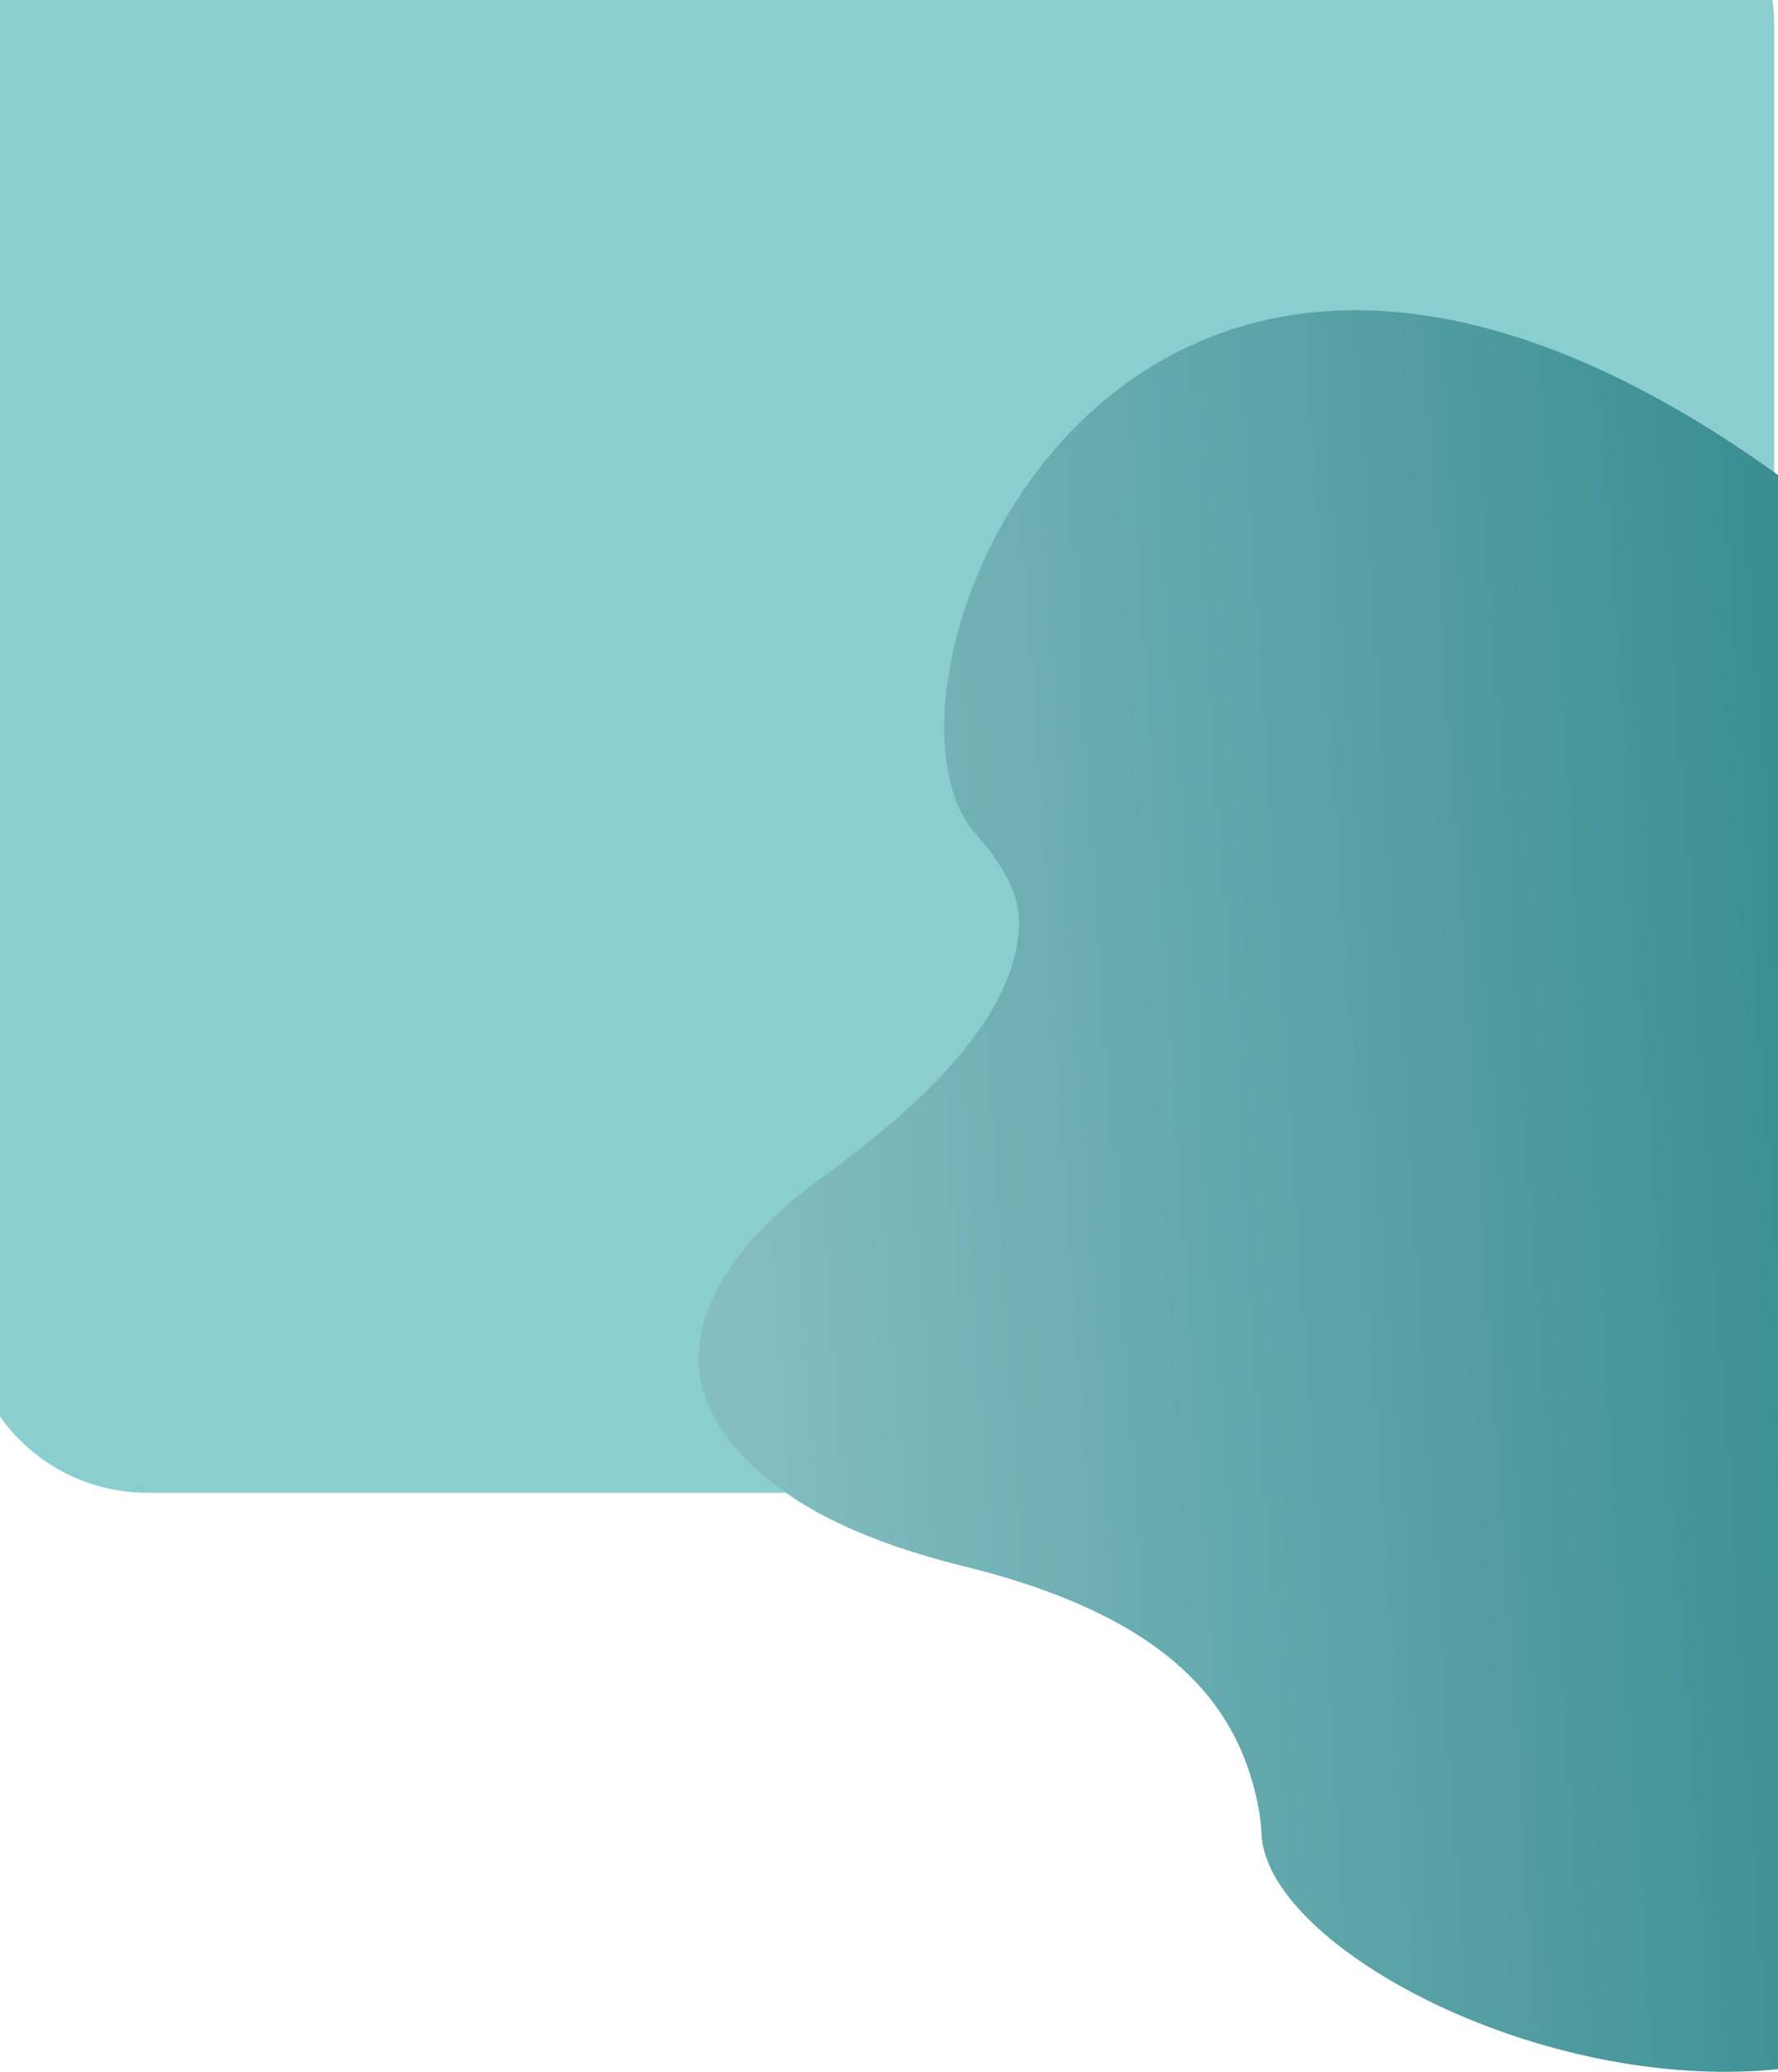 <svg id="Capa_1" data-name="Capa 1" xmlns="http://www.w3.org/2000/svg" xmlns:xlink="http://www.w3.org/1999/xlink" viewBox="0 0 597.14 695.7">
  <defs>
    <linearGradient id="Degradado_sin_nombre_2" data-name="Degradado sin nombre 2" x1="1.75" y1="841.02" x2="2.23" y2="841.02" gradientTransform="matrix(-1043.52, 54.69, 66.04, 1260.08, -52977.5, -1059454.06)" gradientUnits="userSpaceOnUse">
      <stop offset="0" stop-color="#1f7d82"/>
      <stop offset="1" stop-color="#85bec1"/>
    </linearGradient>
  </defs>
  <title>background-three</title>
  <path d="M-.76-1.28V474.39A60.6,60.6,0,0,0,48.76,500H534.39A60.71,60.71,0,0,0,595.1,439.3V7.26a61.64,61.64,0,0,0-.61-8.54Z" transform="translate(0.76 1.28)" fill="#8bcecf"/>
  <path d="M596.38,158.22C374.57-1.2,283.63,229.79,326.77,278.53c8.61,9.74,15.08,20,14.72,30.84-.9,26.57-24.69,54.75-65.36,84.12-14.92,10.78-26.72,22.38-33.95,34.5-16.6,27.83-7.58,51.31,20.45,71.58,14.68,10.61,35.6,19,60.11,25.06,69.18,17,92.56,46.66,99.13,81a63.3,63.3,0,0,1,1.05,9c1.73,37.39,92.77,86.95,173.46,78.95Z" transform="translate(0.76 1.28)" fill="url(#Degradado_sin_nombre_2)"/>
</svg>
